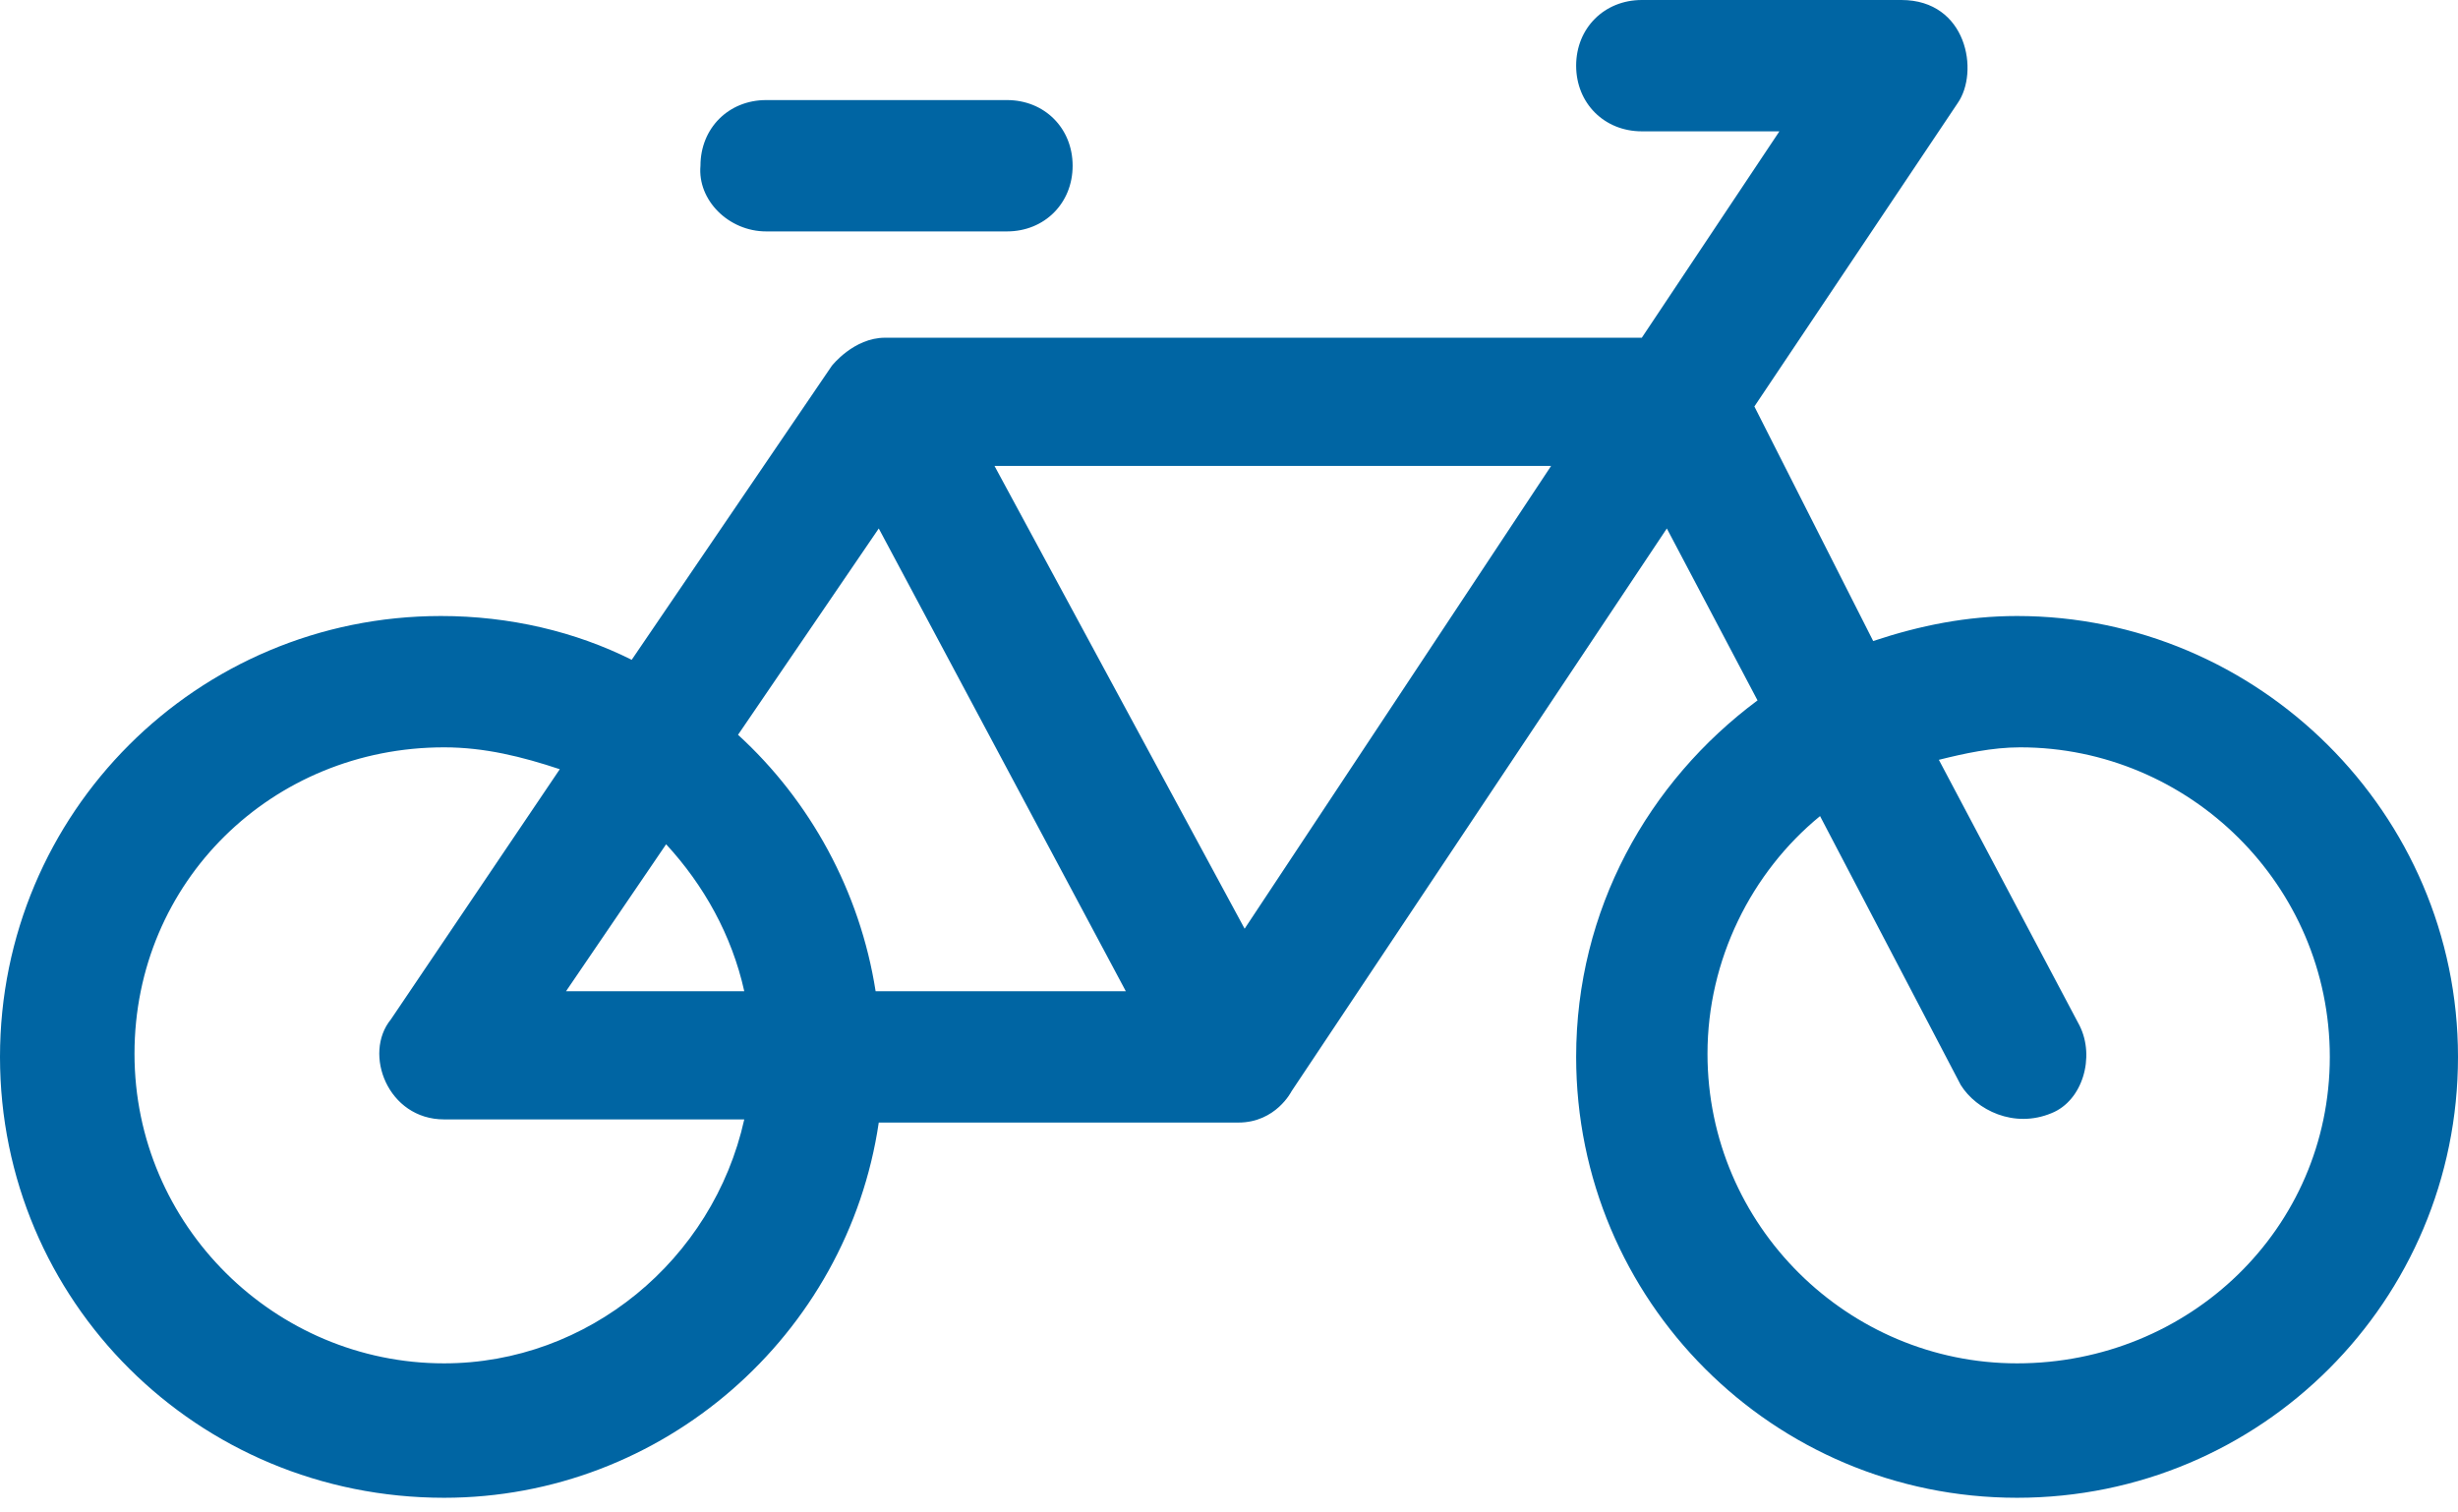 <svg xmlns="http://www.w3.org/2000/svg" width="39" height="24" viewBox="0 0 39 24" fill="none"><g clip-path="url(#clip0_404_754)"><path d="M32.004 9.775C31.21 9.775 30.466 9.924 29.721 10.172L27.836 6.45L31.061 1.637C31.408 1.141 31.21 0 30.168 0H26.05C25.454 0 25.008 0.447 25.008 1.042C25.008 1.637 25.454 2.084 26.05 2.084H28.233L26.05 5.359H14.042C13.546 5.359 13.198 5.805 13.198 5.805L10.023 10.47C9.13 10.023 8.088 9.775 6.996 9.775C3.126 9.775 0 12.901 0 16.771C0 20.641 3.126 23.767 7.046 23.767C10.519 23.767 13.447 21.187 13.943 17.813H19.649C20.244 17.813 20.492 17.317 20.492 17.317L26.447 8.386L27.886 11.114C26.149 12.405 25.008 14.439 25.008 16.771C25.008 20.641 28.134 23.767 32.004 23.767C35.874 23.767 39 20.641 39 16.771C39 12.901 35.824 9.775 32.004 9.775ZM19.748 14.737L15.779 7.393H24.611L19.748 14.737ZM13.943 8.386L17.863 15.729H13.893C13.645 14.141 12.851 12.702 11.71 11.66L13.943 8.386ZM10.569 13.397C11.164 14.042 11.611 14.836 11.809 15.729H8.981L10.569 13.397ZM7.046 21.634C4.366 21.634 2.134 19.45 2.134 16.721C2.134 13.992 4.317 11.859 7.046 11.859C7.691 11.859 8.286 12.008 8.882 12.206L6.202 16.176C5.756 16.721 6.153 17.763 7.046 17.763H11.809C11.313 19.996 9.328 21.634 7.046 21.634ZM32.004 21.634C29.324 21.634 27.092 19.45 27.092 16.721C27.092 15.233 27.786 13.844 28.878 12.95L31.111 17.218C31.359 17.614 31.954 17.912 32.55 17.664C33.046 17.466 33.244 16.771 32.996 16.275L30.763 12.057C31.16 11.958 31.607 11.859 32.053 11.859C34.733 11.859 36.966 14.042 36.966 16.771C36.966 19.5 34.733 21.634 32.004 21.634ZM12.156 3.672H15.977C16.573 3.672 17.019 3.225 17.019 2.63C17.019 2.034 16.573 1.588 15.977 1.588H12.156C11.561 1.588 11.114 2.034 11.114 2.63C11.065 3.176 11.561 3.672 12.156 3.672Z" fill="#0065A3"></path></g><defs><clipPath id="clip0_404_754"><rect width="39" height="23.767" fill="white"></rect></clipPath></defs></svg>